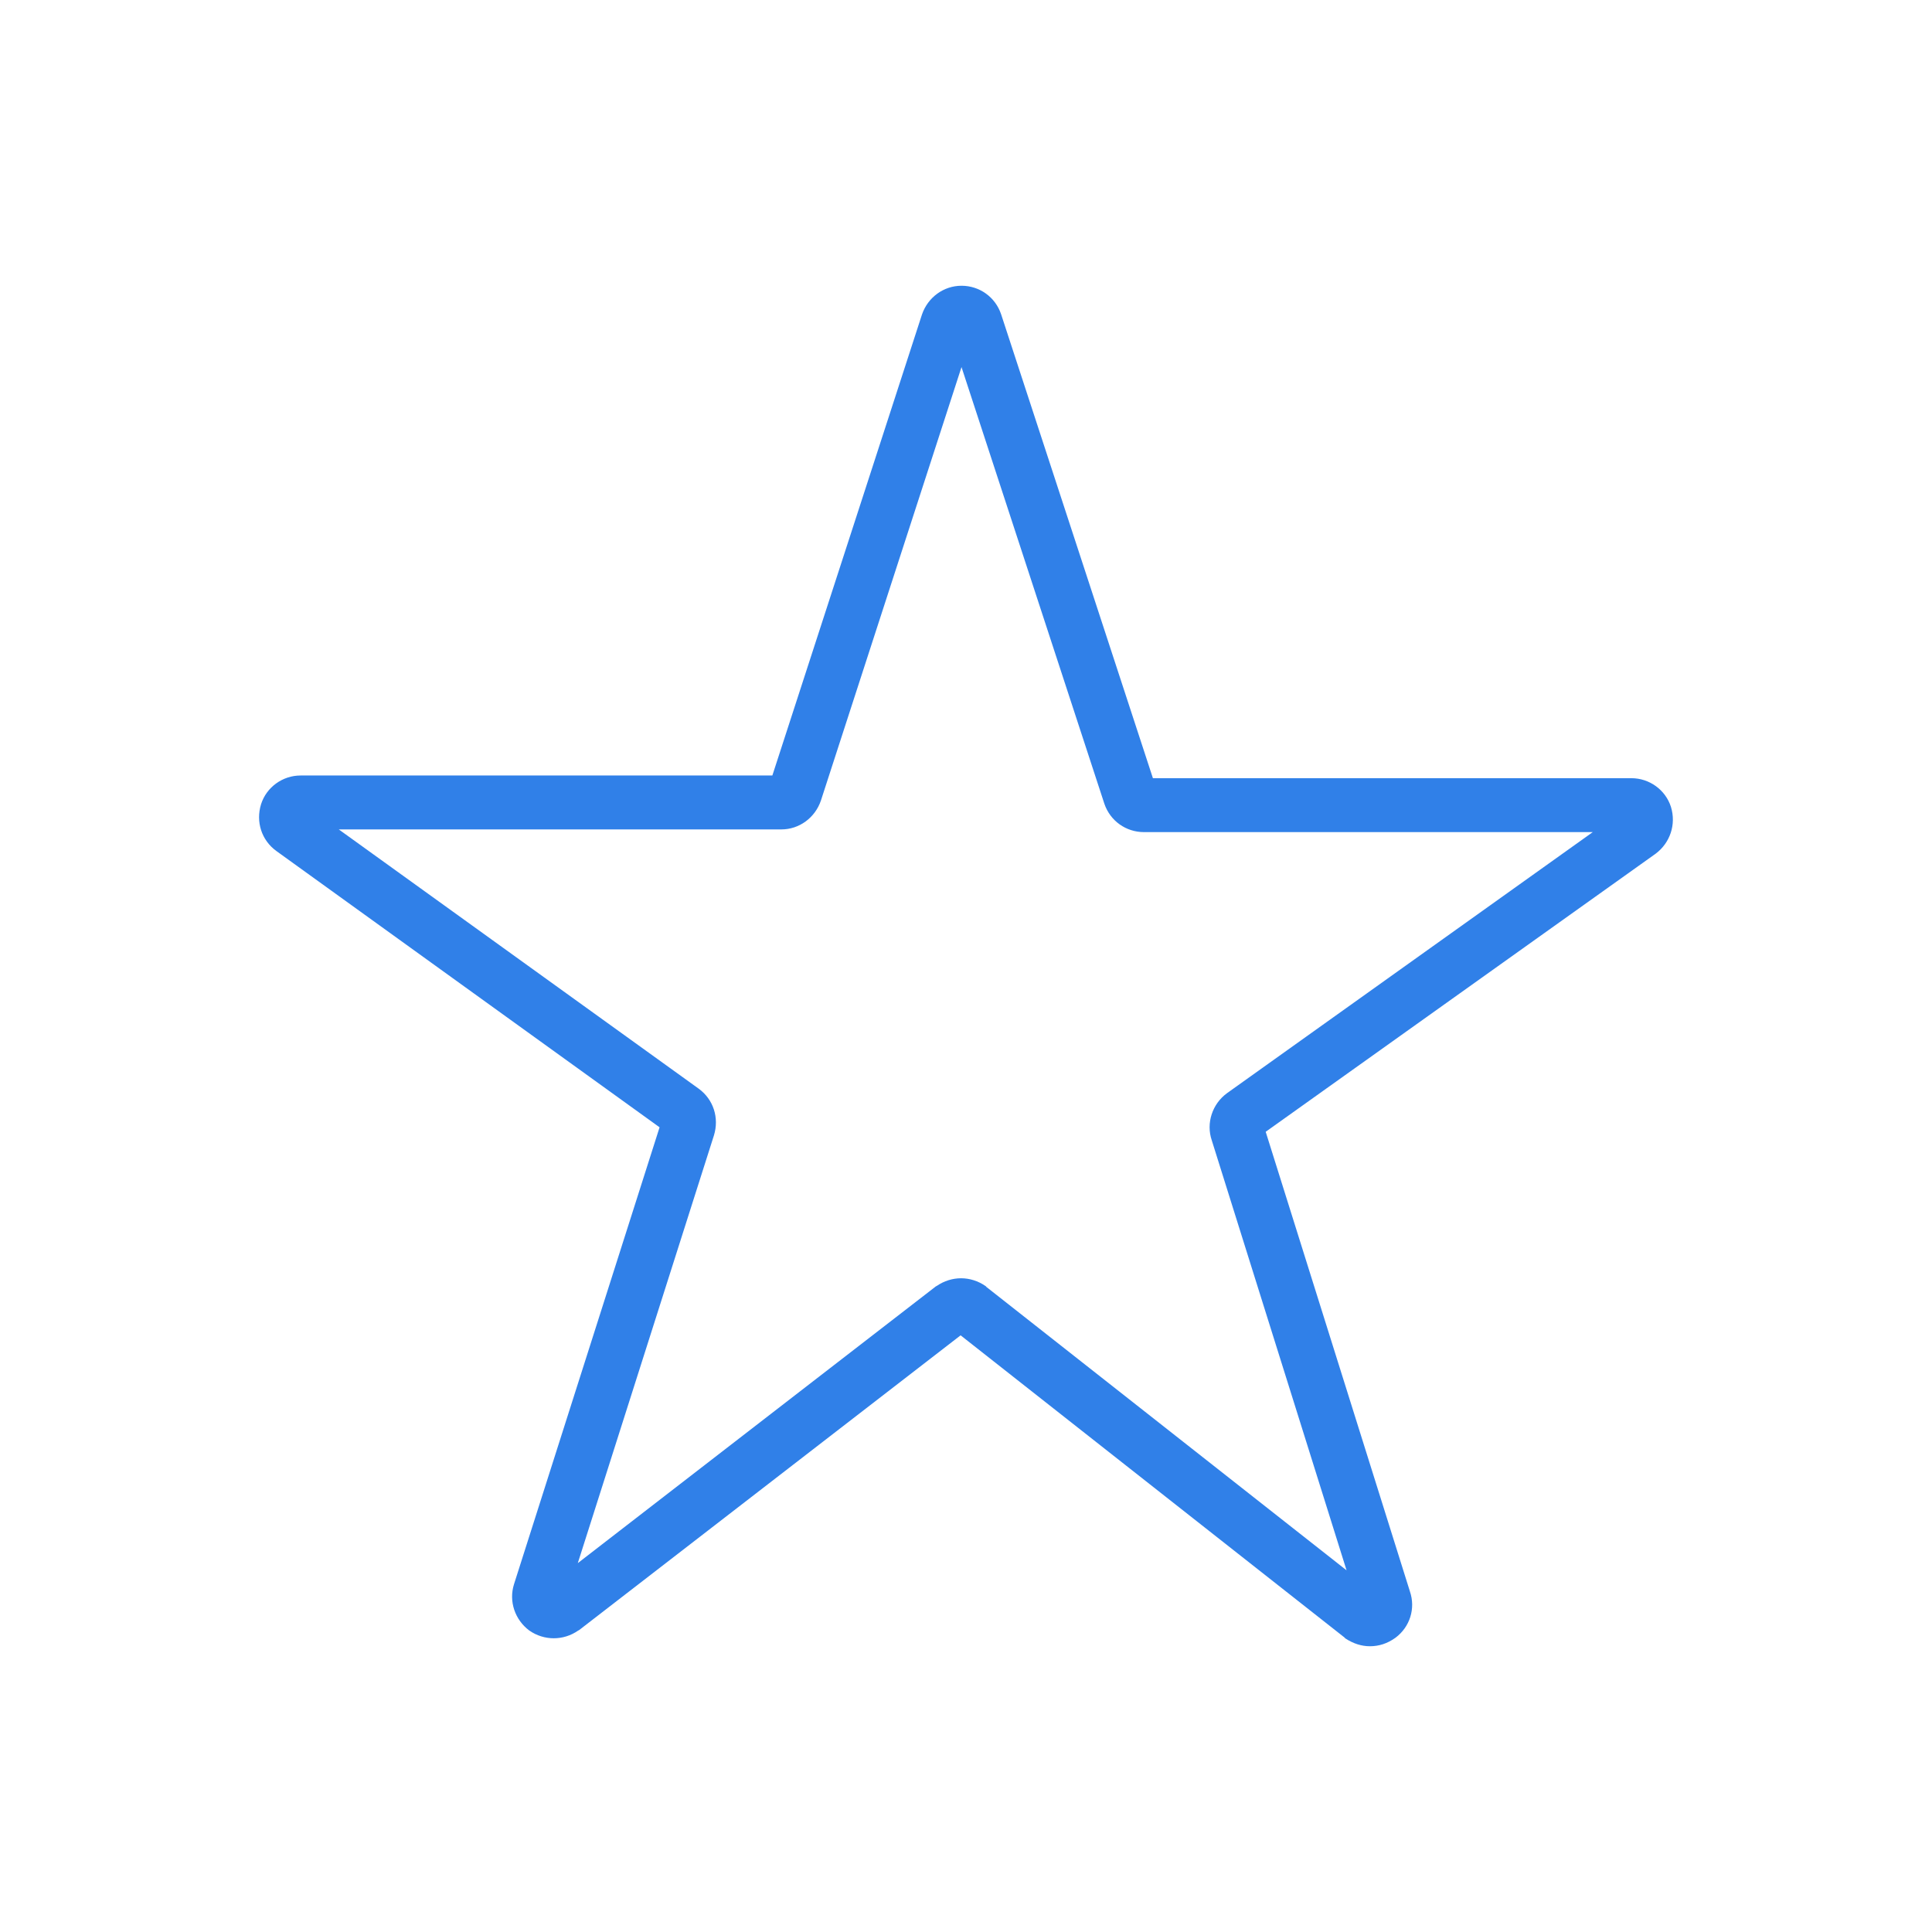 <?xml version="1.0" encoding="UTF-8"?> <!-- Generator: Adobe Illustrator 25.0.1, SVG Export Plug-In . SVG Version: 6.00 Build 0) --> <svg xmlns="http://www.w3.org/2000/svg" xmlns:xlink="http://www.w3.org/1999/xlink" id="Layer_1" x="0px" y="0px" viewBox="0 0 430 430" style="enable-background:new 0 0 430 430;" xml:space="preserve"> <style type="text/css"> .st0{fill:#3080e8;} </style> <path class="st0" d="M304.9,366.4c-1.9,0-3.7-0.6-5.4-1.7c-0.1-0.1-0.2-0.1-0.2-0.2l-85.5-67.3l-84.9,65.6c-0.1,0-0.1,0.1-0.2,0.1 c-3.3,2.3-7.6,2.3-10.9,0c-3.2-2.4-4.6-6.5-3.4-10.3l32.4-101.7l-85.3-61.5c-3.3-2.4-4.6-6.5-3.4-10.4c1.2-3.8,4.8-6.4,8.8-6.4 l105,0L205.2,70c1.3-3.8,4.8-6.4,8.8-6.4c0,0,0,0,0,0c4,0,7.5,2.5,8.8,6.3l33.8,103.3l106.5,0c4,0,7.6,2.6,8.8,6.4 c1.2,3.9-0.2,8-3.4,10.4l-86.8,61.9l32.1,102.3c1.3,3.8,0,7.9-3.2,10.3C308.8,365.8,306.9,366.4,304.9,366.4z M126,356.2L126,356.2 C126,356.3,126,356.3,126,356.2z M213.9,284.5c1.9,0,3.8,0.6,5.4,1.7c0.1,0.1,0.2,0.1,0.2,0.2l80.2,63.1l-30-95.7 c-1.3-3.8,0.1-8.1,3.4-10.5l81.4-58.1l-99.9,0c-4,0-7.5-2.5-8.8-6.3L214,81.7l-31.3,96.5c-1.3,3.8-4.8,6.4-8.8,6.4l-98.5,0 l80.1,57.7c3.3,2.4,4.6,6.5,3.4,10.4l-30.3,95.2l79.7-61.6c0.1,0,0.1-0.1,0.2-0.1C210.1,285.1,212,284.5,213.9,284.5z M147.5,249 C147.5,249,147.5,249,147.5,249L147.5,249z"></path> </svg> 